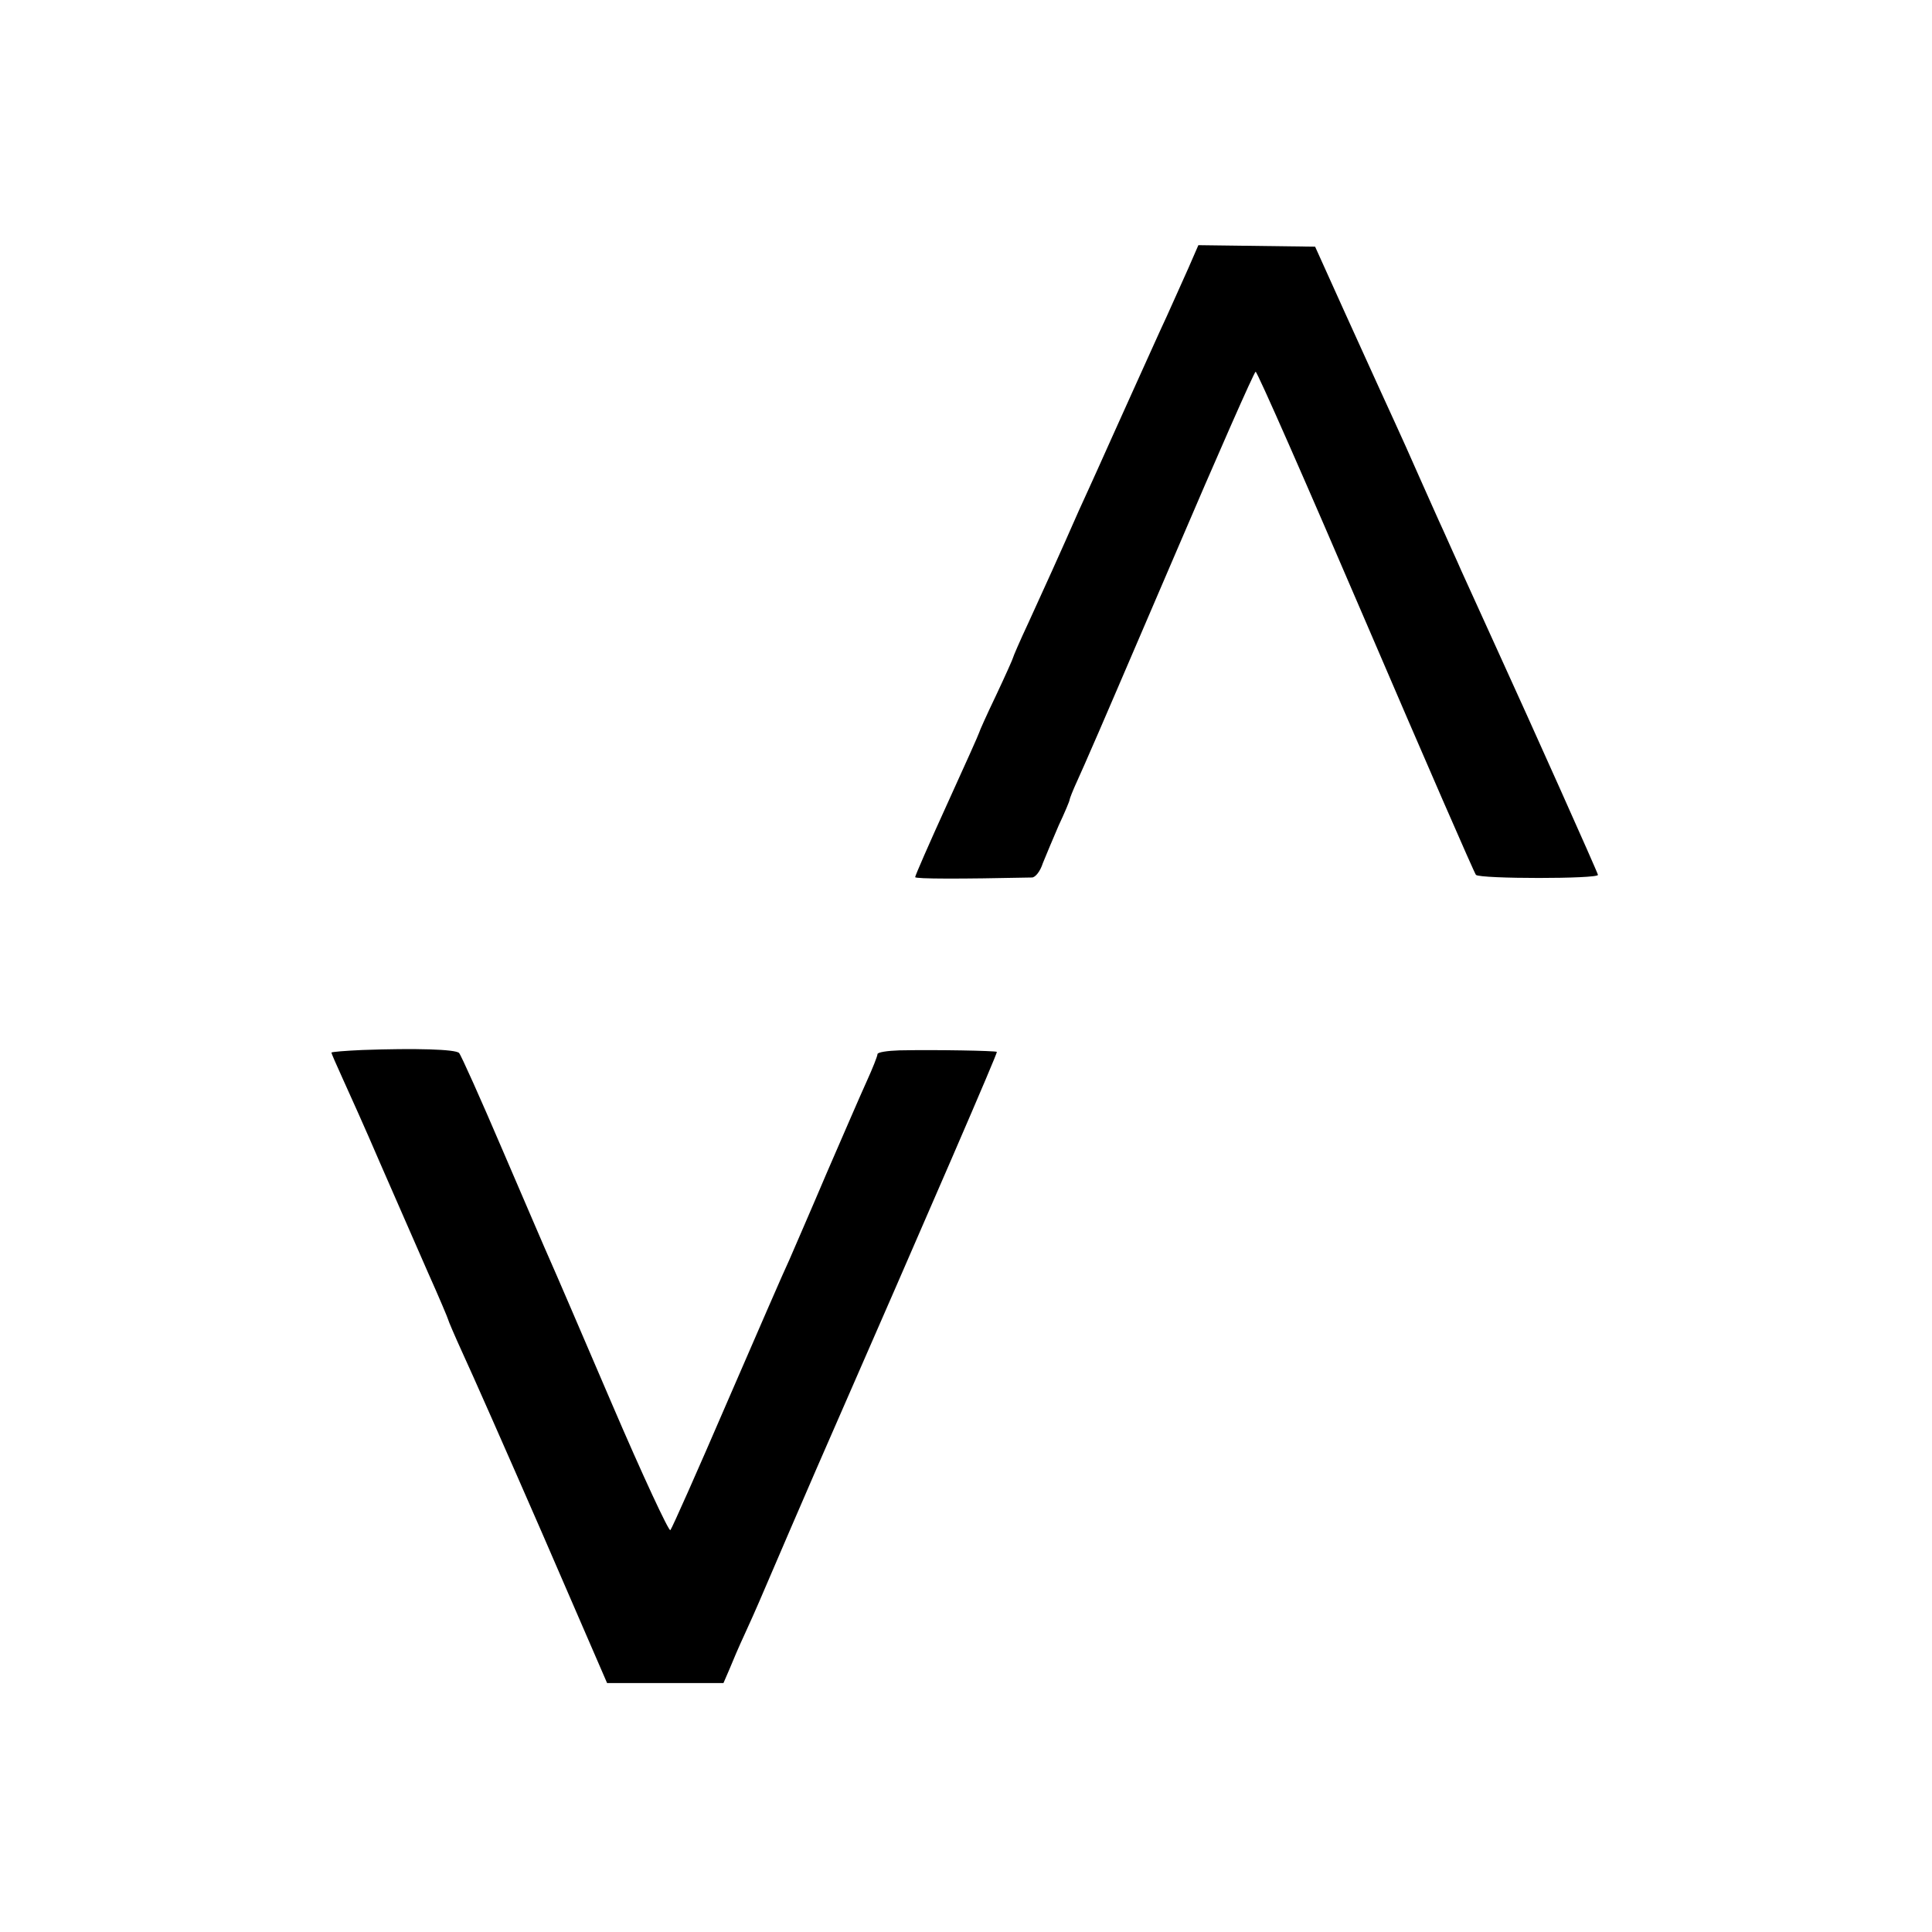 <?xml version="1.0" standalone="no"?>
<!DOCTYPE svg PUBLIC "-//W3C//DTD SVG 20010904//EN"
 "http://www.w3.org/TR/2001/REC-SVG-20010904/DTD/svg10.dtd">
<svg version="1.0" xmlns="http://www.w3.org/2000/svg"
 width="513pt" height="513pt" viewBox="0 0 513 513"
 preserveAspectRatio="xMidYMid meet">
<g transform="translate(0,513) scale(0.1,-0.1)"
fill="#000000" stroke="none">
<path d="M3155 4417 c-15 -34 -41 -91 -57 -127 -17 -36 -58 -128 -93 -205 -35
-77 -75 -167 -90 -200 -15 -33 -37 -82 -50 -110 -50 -114 -96 -215 -134 -298
-23 -49 -41 -91 -41 -93 0 -2 -20 -47 -45 -100 -25 -52 -45 -97 -45 -99 0 -2
-38 -87 -85 -190 -47 -103 -85 -190 -85 -194 0 -5 121 -5 310 -1 9 0 22 16 29
38 8 20 27 65 42 100 16 34 29 65 29 68 0 3 9 26 21 52 12 26 27 61 34 77 8
17 108 250 223 518 115 269 212 489 216 490 4 1 135 -297 292 -663 157 -366
289 -669 293 -673 11 -11 326 -11 324 0 -1 7 -182 411 -263 588 -24 52 -61
135 -100 220 -12 28 -34 75 -47 105 -14 30 -43 96 -65 145 -22 50 -51 115 -65
145 -30 66 -31 67 -132 290 l-79 175 -155 2 -155 2 -27 -62z"/>
<path d="M963 2342 c-46 -2 -83 -5 -83 -7 0 -2 13 -32 29 -67 16 -35 62 -137
101 -228 40 -91 96 -220 126 -288 30 -67 54 -124 54 -126 0 -2 17 -42 38 -88
21 -45 117 -262 212 -480 l172 -397 155 0 154 0 16 37 c8 20 26 62 40 92 14
30 31 69 38 85 59 138 111 258 153 355 319 729 481 1104 479 1107 -4 3 -160 6
-259 4 -32 -1 -58 -5 -58 -10 0 -5 -13 -38 -29 -73 -16 -35 -63 -144 -106
-243 -42 -99 -87 -202 -99 -230 -13 -27 -87 -198 -166 -380 -78 -181 -146
-334 -150 -338 -4 -4 -74 146 -155 335 -81 189 -155 361 -165 383 -10 22 -66
153 -125 290 -59 138 -111 254 -116 259 -9 10 -116 13 -256 8z"/>
</g>
</svg>
